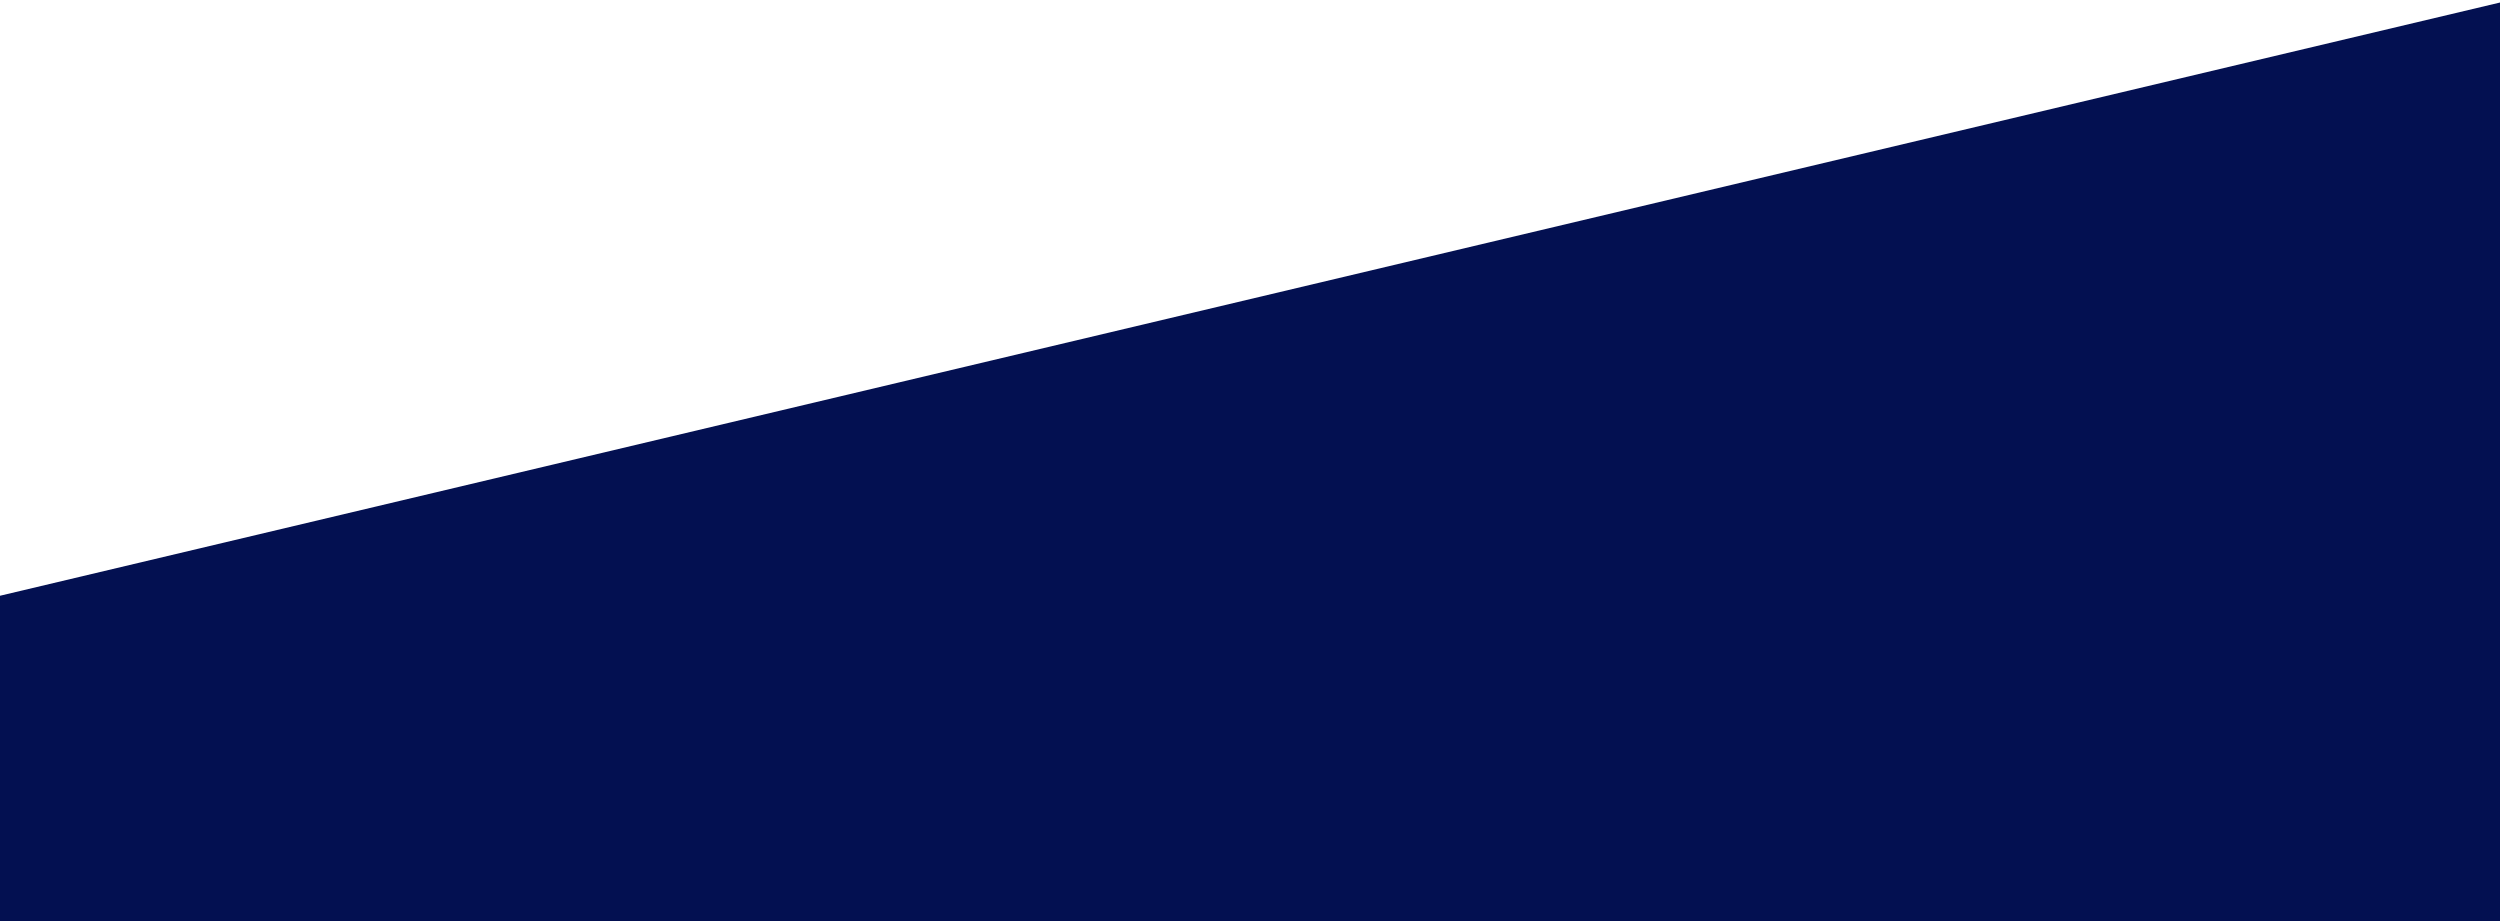 <?xml version="1.0" encoding="UTF-8"?> <!-- Generator: Adobe Illustrator 24.3.0, SVG Export Plug-In . SVG Version: 6.00 Build 0) --> <svg xmlns="http://www.w3.org/2000/svg" xmlns:xlink="http://www.w3.org/1999/xlink" id="Layer_1" x="0px" y="0px" viewBox="0 0 1981.1 730.1" style="enable-background:new 0 0 1981.1 730.1;" xml:space="preserve"> <style type="text/css"> .st0{fill:#031051;} </style> <polygon class="st0" points="0,472.1 0,487 0,533.9 0,661.7 0,723.5 0,730.1 1981.1,730.1 1981.1,616.1 1981.1,487 1981.1,442 1981.1,380.2 1981.1,373 1981.1,292.7 1981.1,230.9 1981.1,63.8 1981.1,2 "></polygon> </svg> 